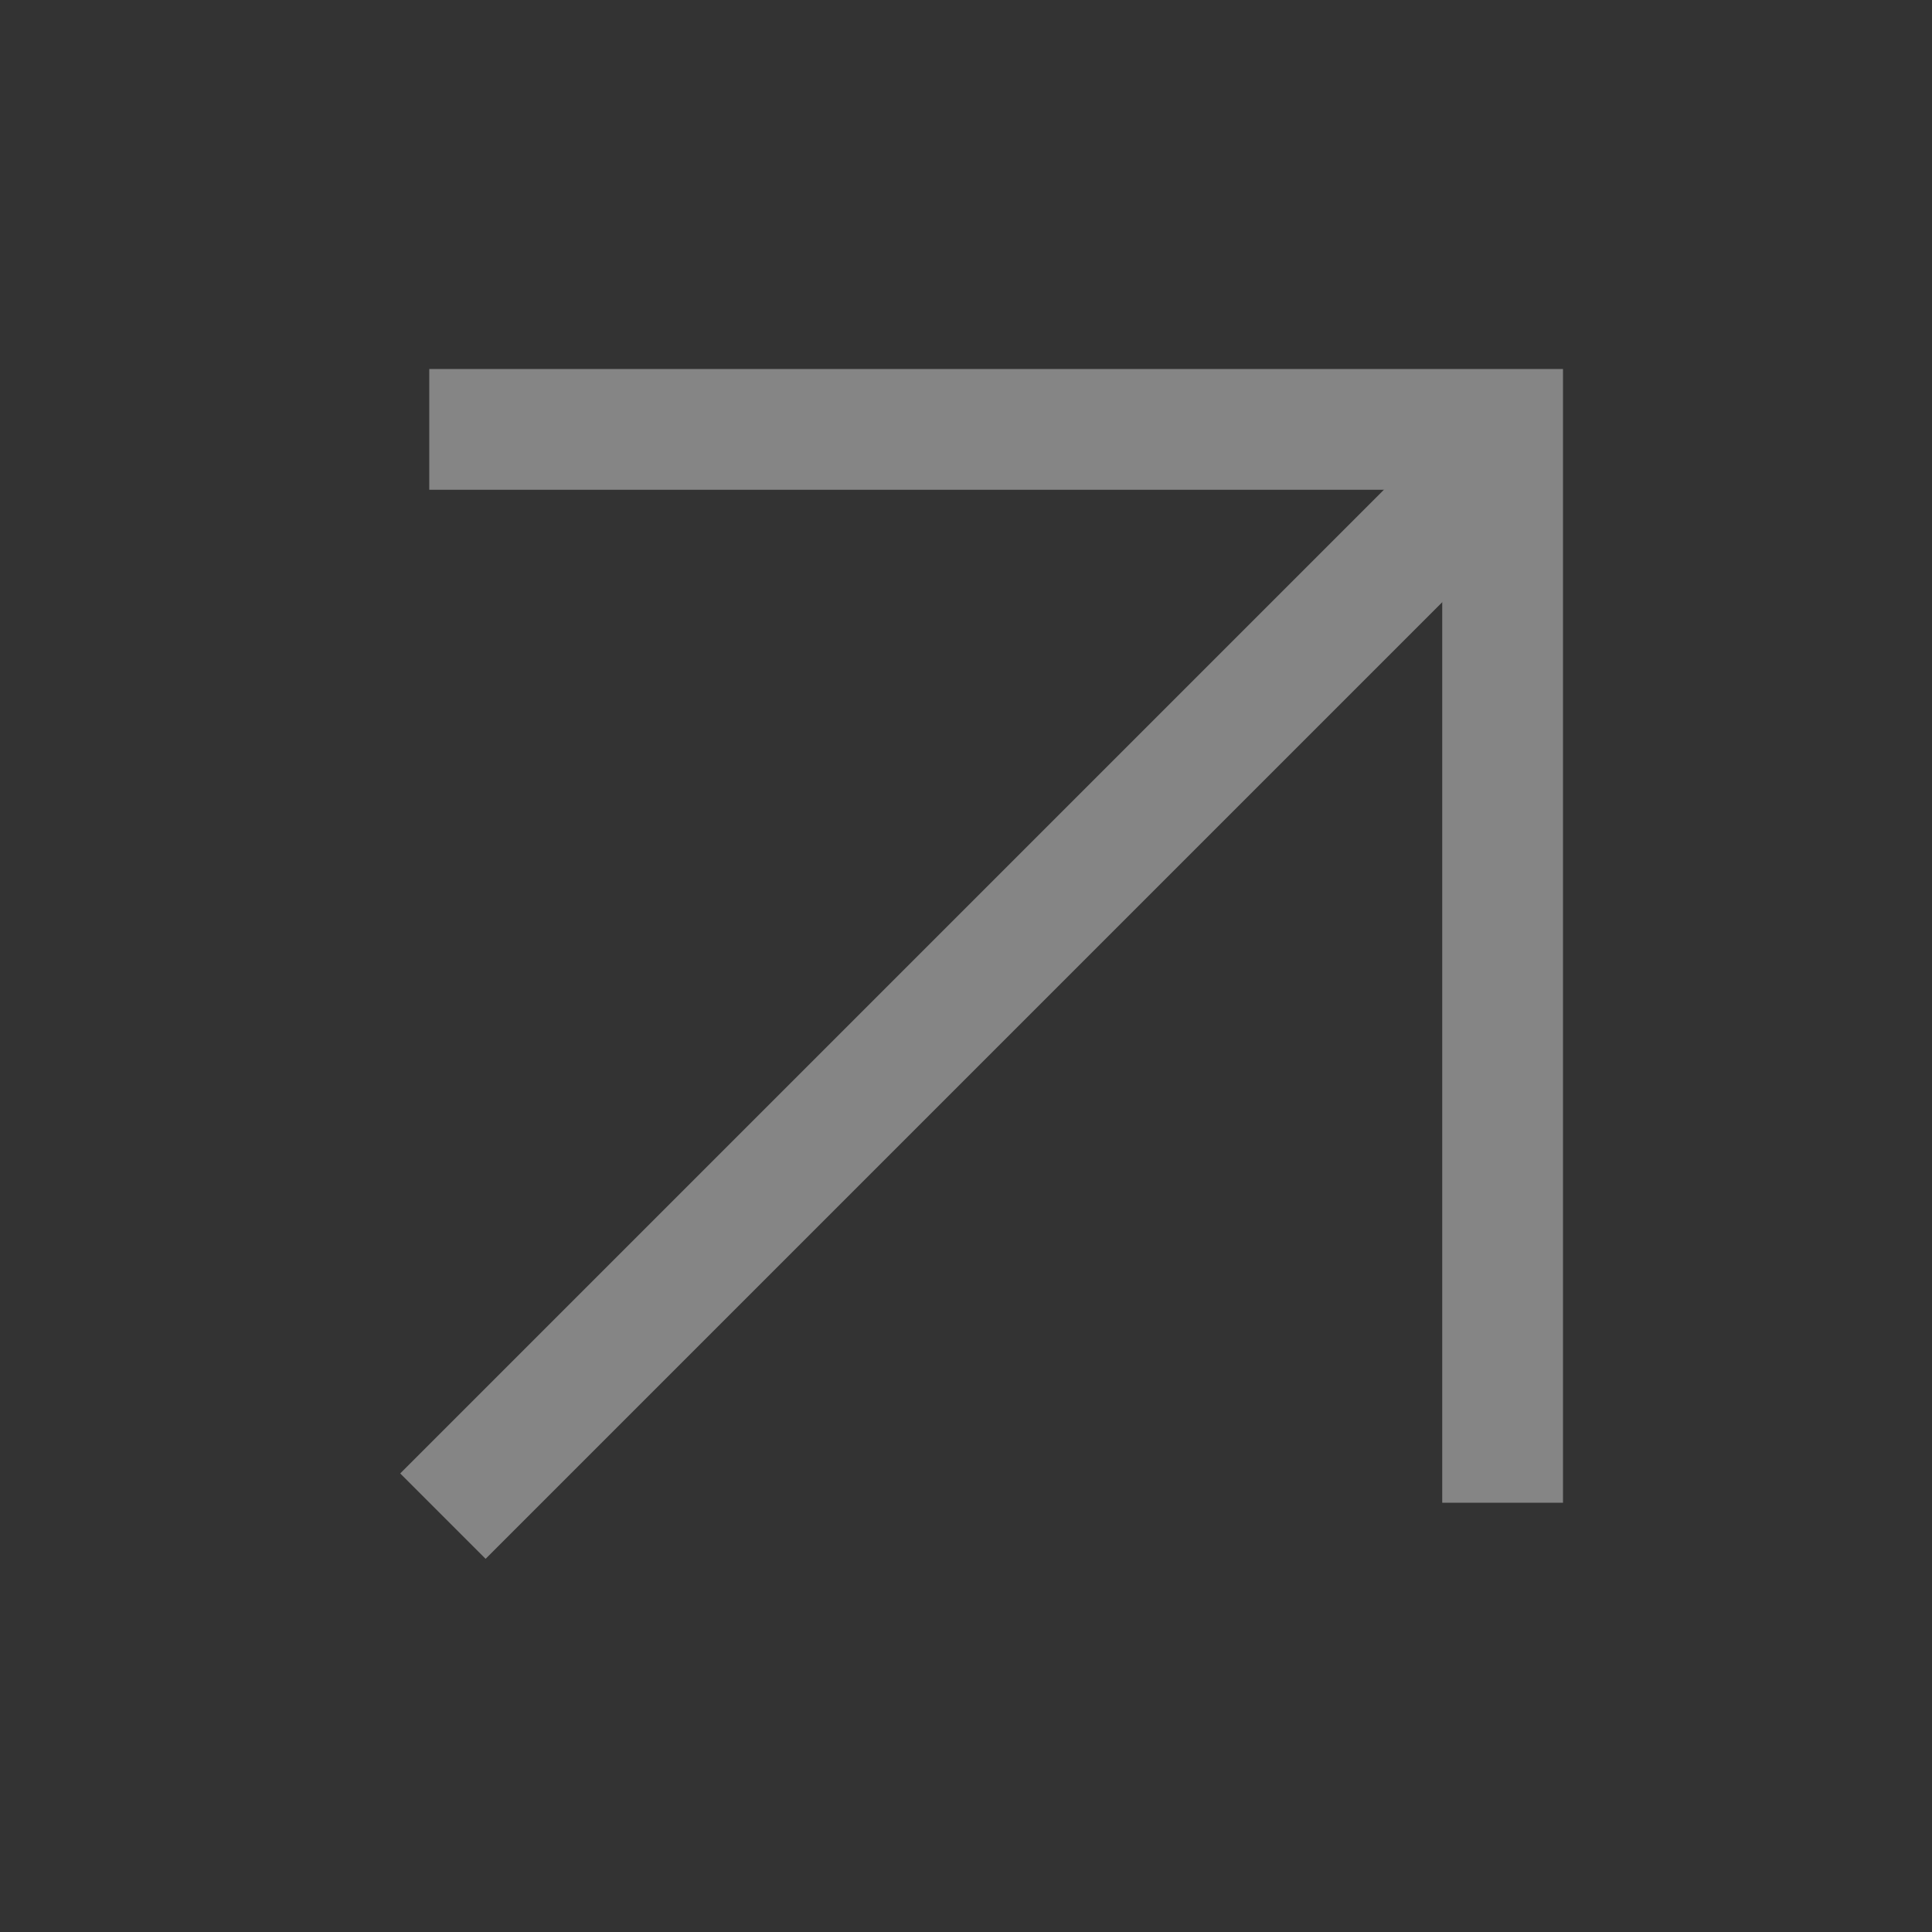 <svg width="16" height="16" viewBox="0 0 16 16" fill="none" xmlns="http://www.w3.org/2000/svg">
<rect x="0" y="0" width="16" height="16" fill="#333333" stroke="none"/>
<g opacity="0.4">
<path d="M3.668 12.556L12.557 3.667" stroke="white"/>
<path d="M3.555 3.556H12.444V12.445" stroke="white"/>
</g>
</svg>
